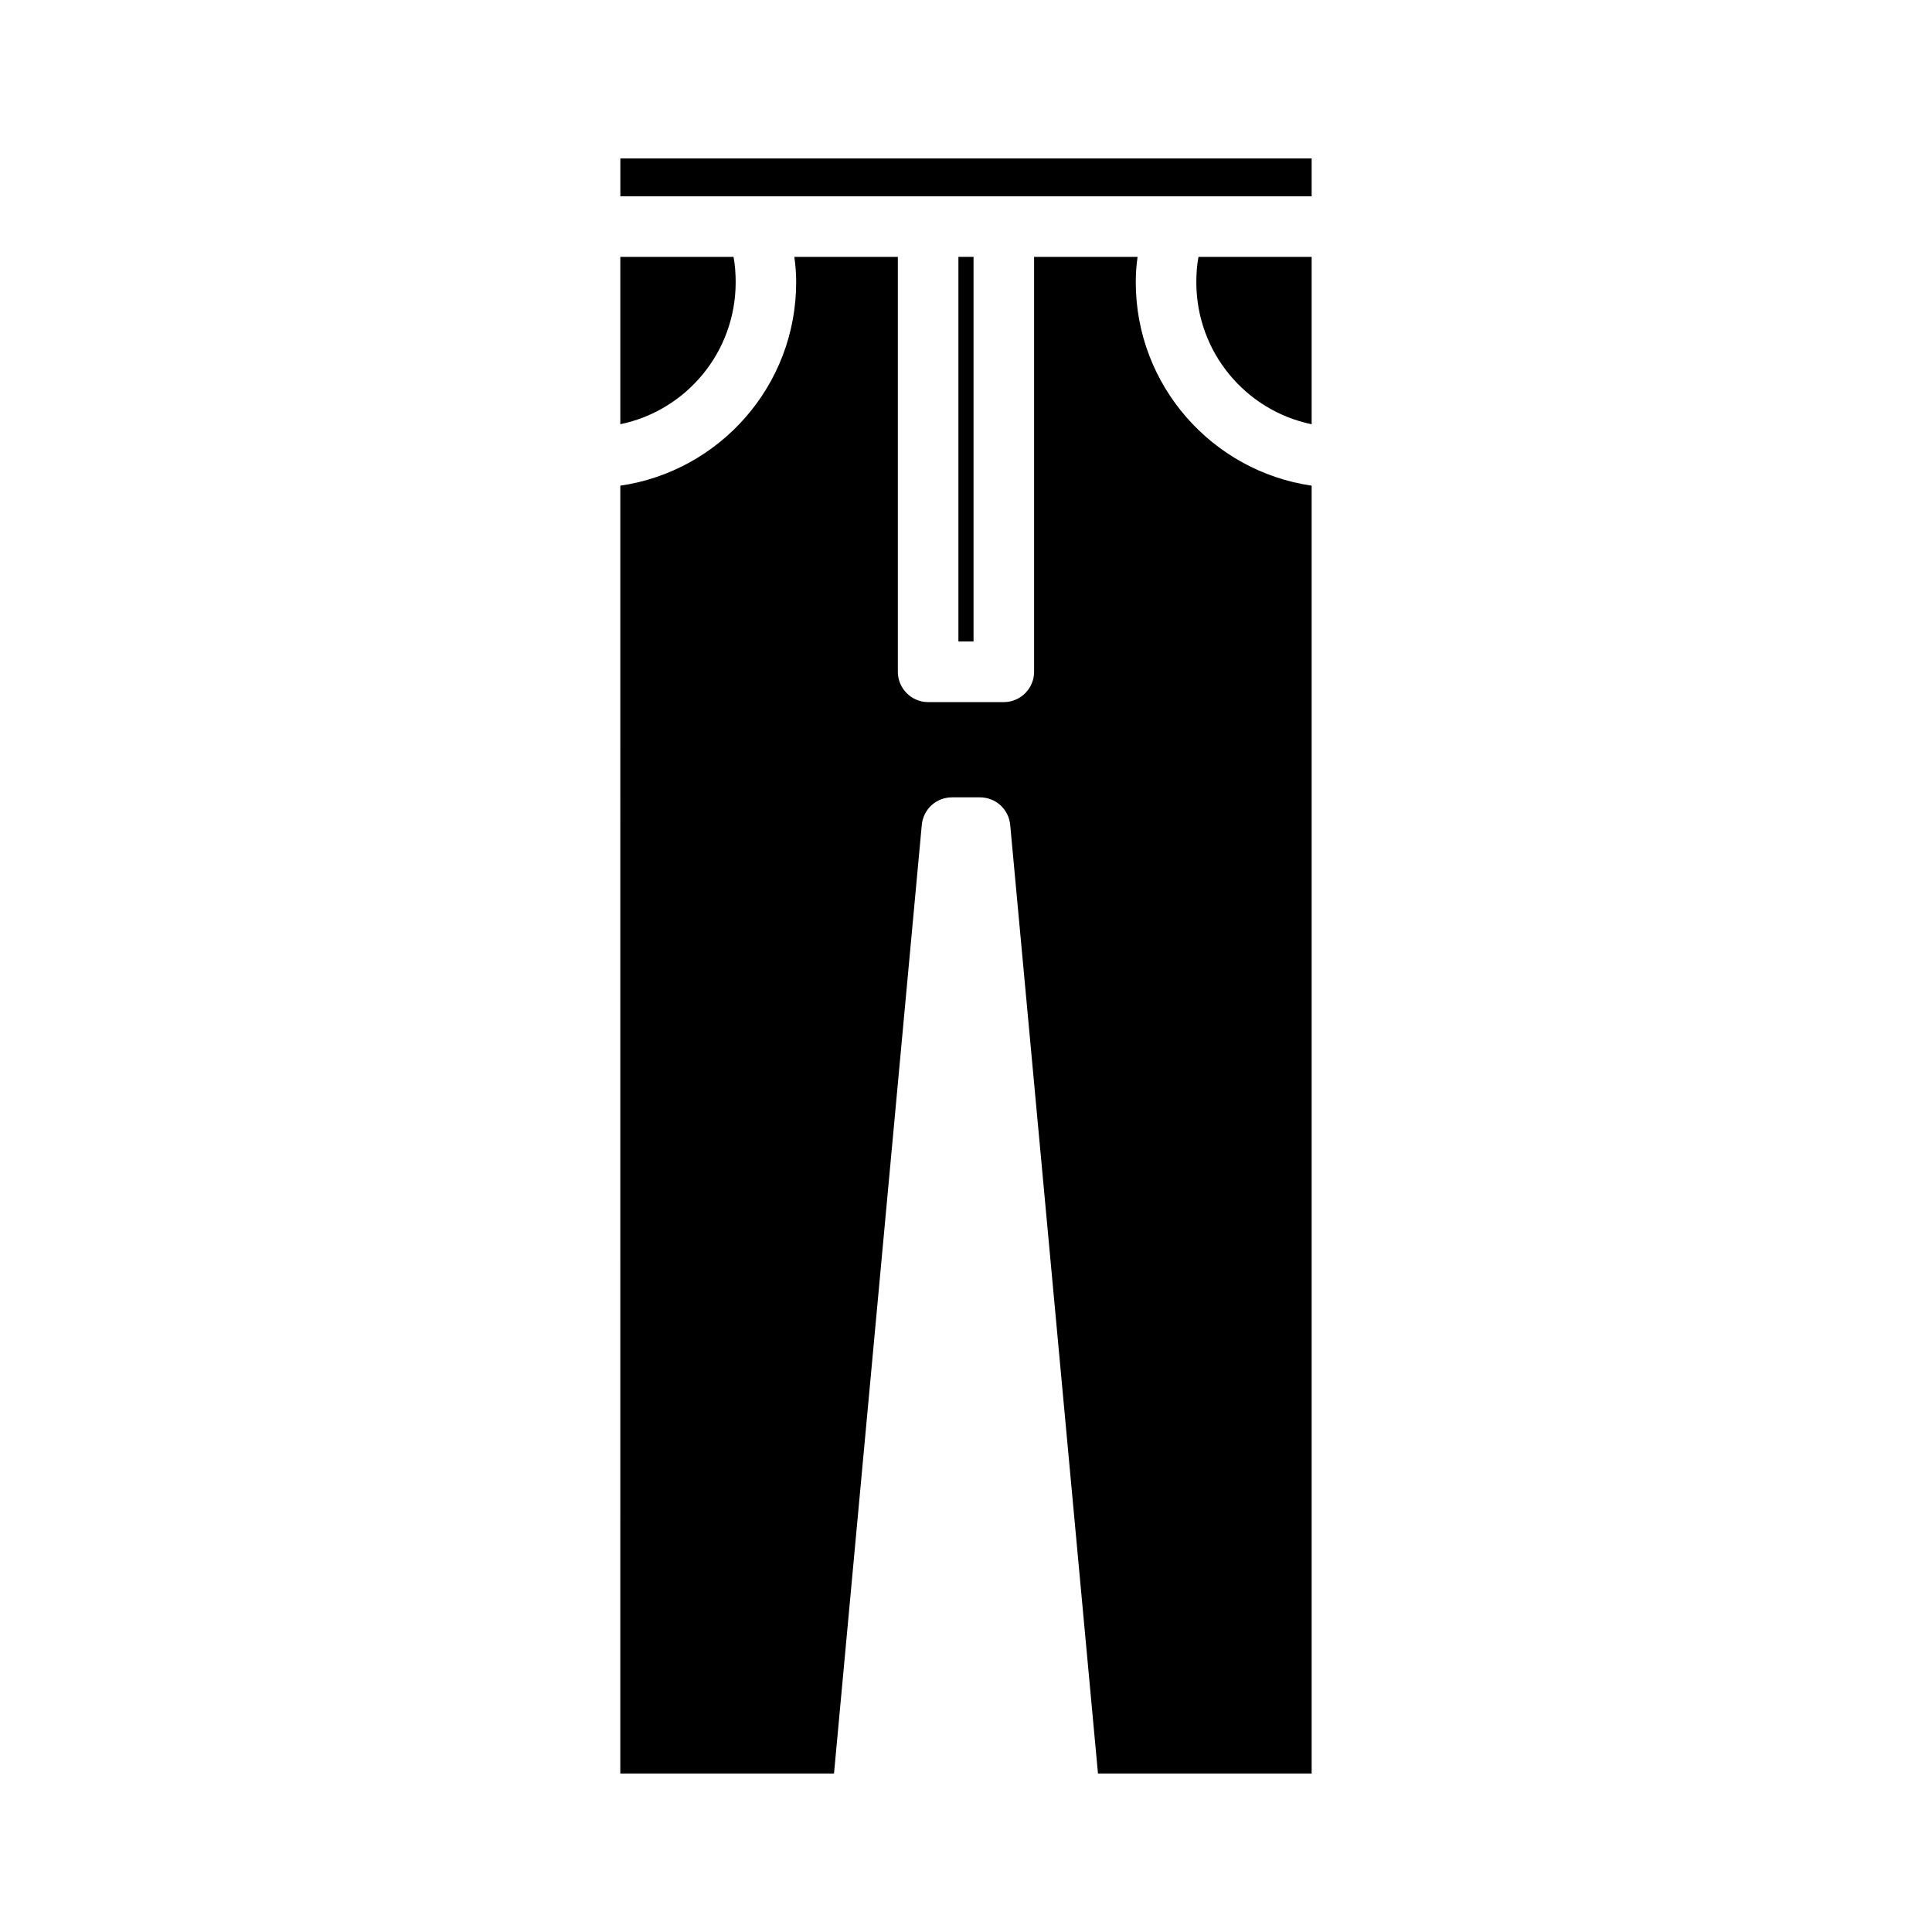 <?xml version="1.0" encoding="UTF-8"?>
<!-- Uploaded to: ICON Repo, www.svgrepo.com, Generator: ICON Repo Mixer Tools -->
<svg fill="#000000" width="800px" height="800px" version="1.1" viewBox="144 144 512 512" xmlns="http://www.w3.org/2000/svg">
 <g>
  <path d="m491.6 212.07v44.359c-17.484-3.613-30.559-19.098-30.559-37.621 0-2.32 0.164-4.582 0.566-6.731h29.992z"/>
  <path d="m308.4 185.99h183.2v10.035h-183.2z"/>
  <path d="m338.96 218.8c0 18.531-13.082 34.008-30.566 37.621v-44.352h30c0.402 2.148 0.566 4.414 0.566 6.731z"/>
  <path d="m397.99 212.07h4.008v101.93h-4.008z"/>
  <path d="m491.6 272.71v341.29h-56.625l-23.262-251.39c-0.402-4.18-3.848-7.305-8.023-7.305h-7.383c-4.172 0-7.621 3.117-8.023 7.305l-23.262 251.39h-56.633l0.004-341.29c26.395-3.856 46.602-26.551 46.602-53.906 0-2.242-0.164-4.504-0.488-6.731h27.434v109.96c0 4.418 3.606 8.031 8.023 8.031h20.059c4.41 0 8.023-3.613 8.023-8.031v-109.96h27.426c-0.324 2.227-0.48 4.488-0.48 6.731 0.008 27.355 20.223 50.051 46.609 53.906z"/>
 </g>
</svg>